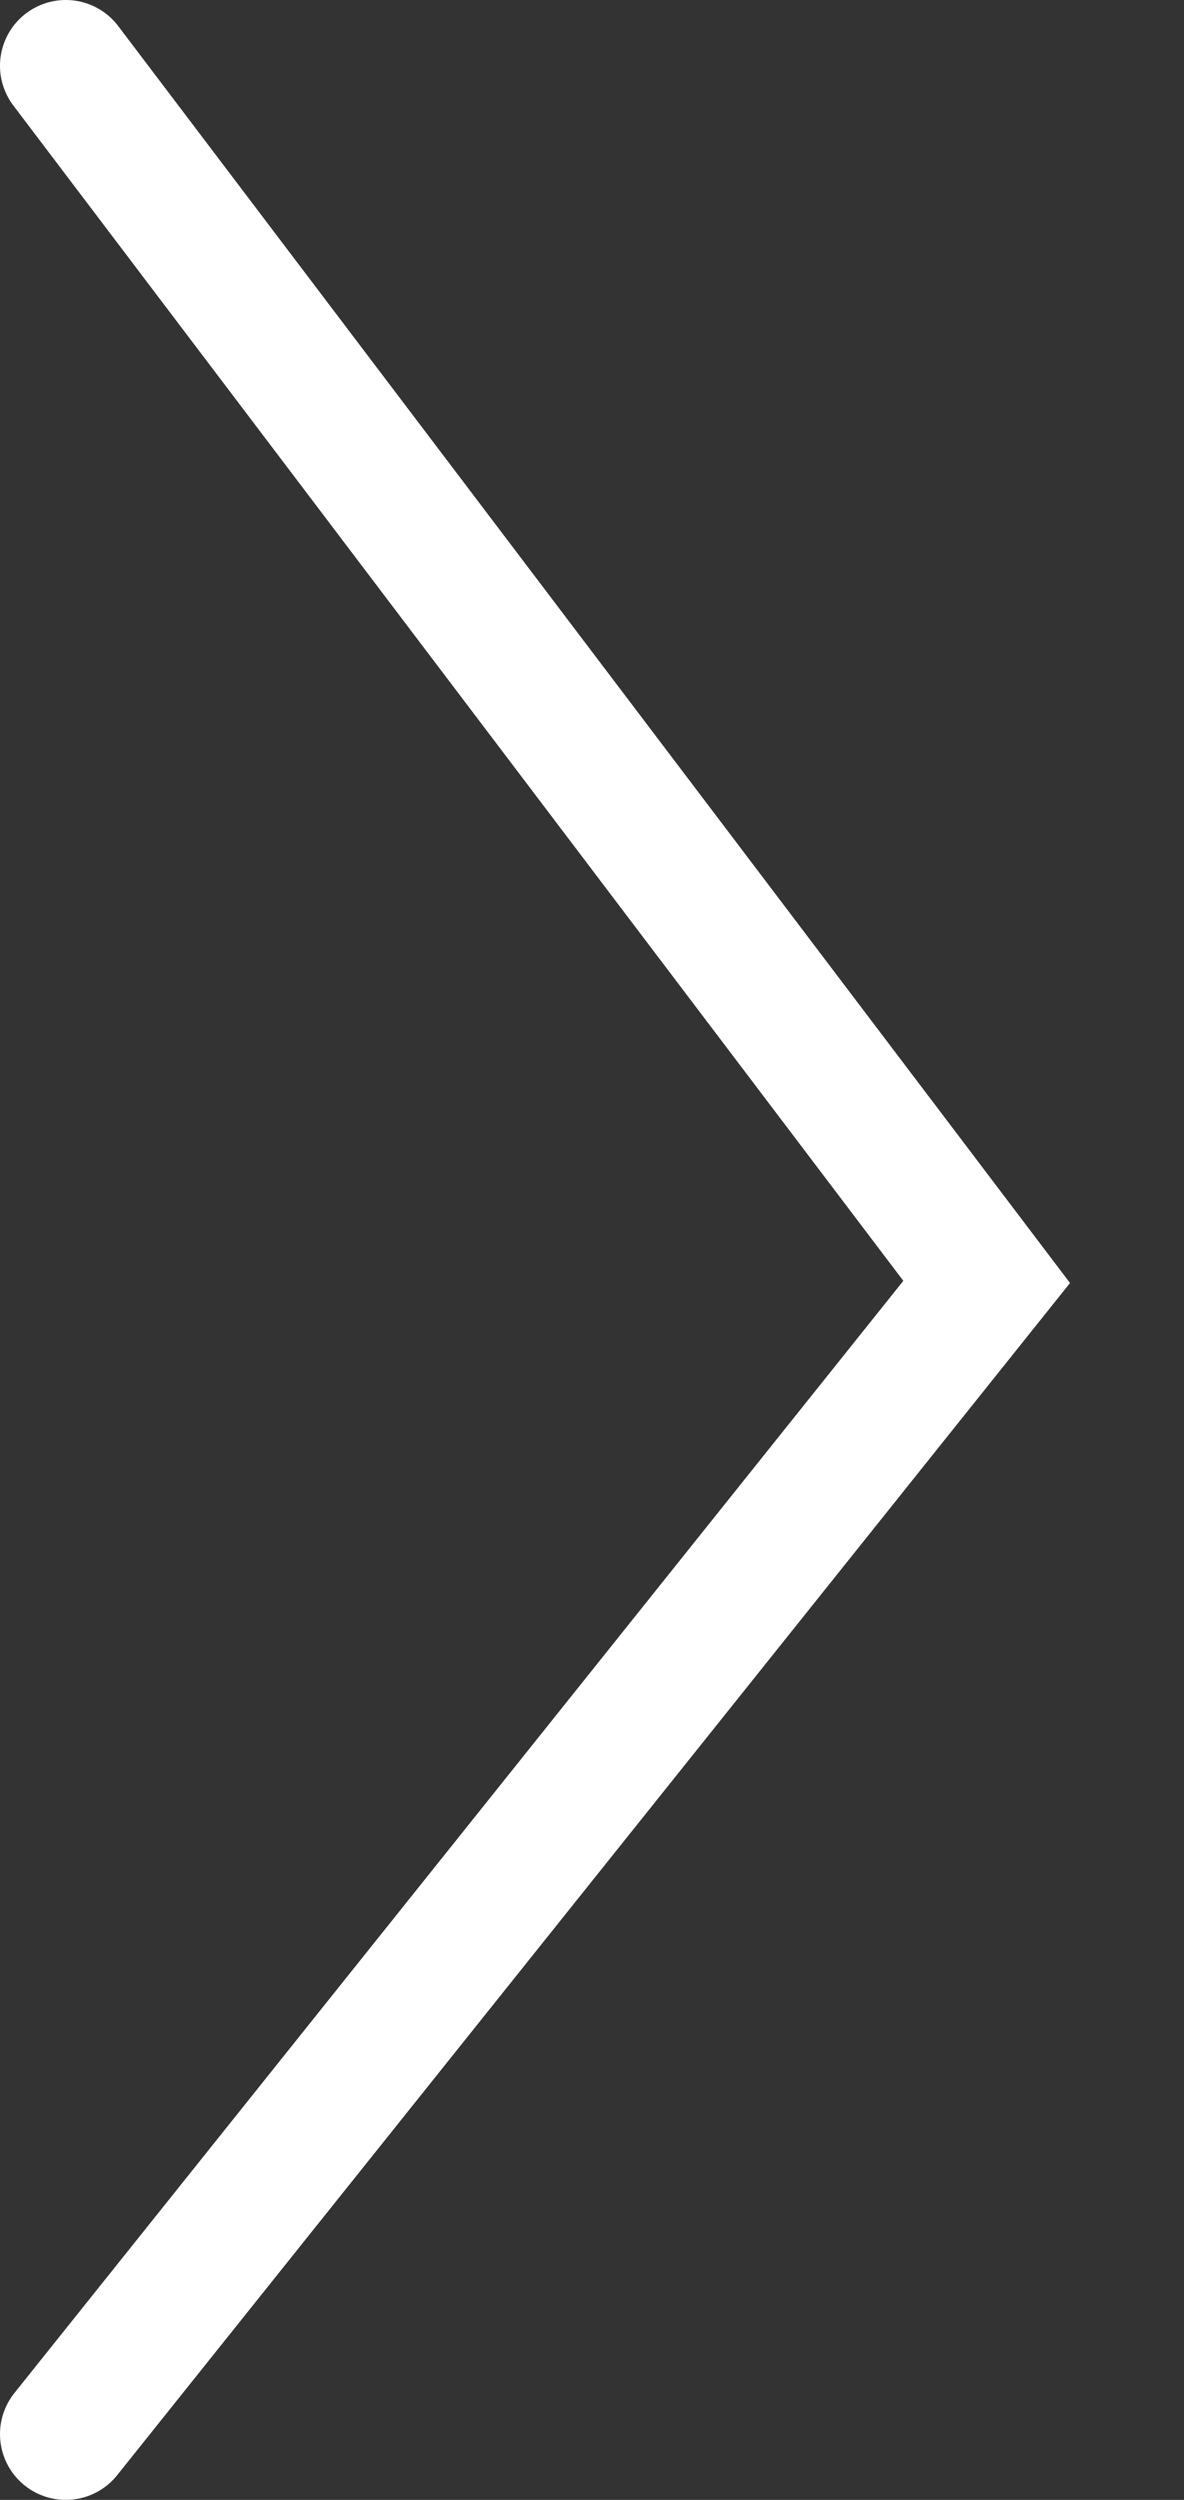 <svg width="9" height="19" viewBox="0 0 9 19" fill="none" xmlns="http://www.w3.org/2000/svg">
<rect x="0" y="0" width="9" height="19" fill="#333333" stroke="none"/>
<path d="M0.5 0.5L7.5 9.743L0.5 18.5" stroke="white" stroke-linecap="round"/>
</svg>

